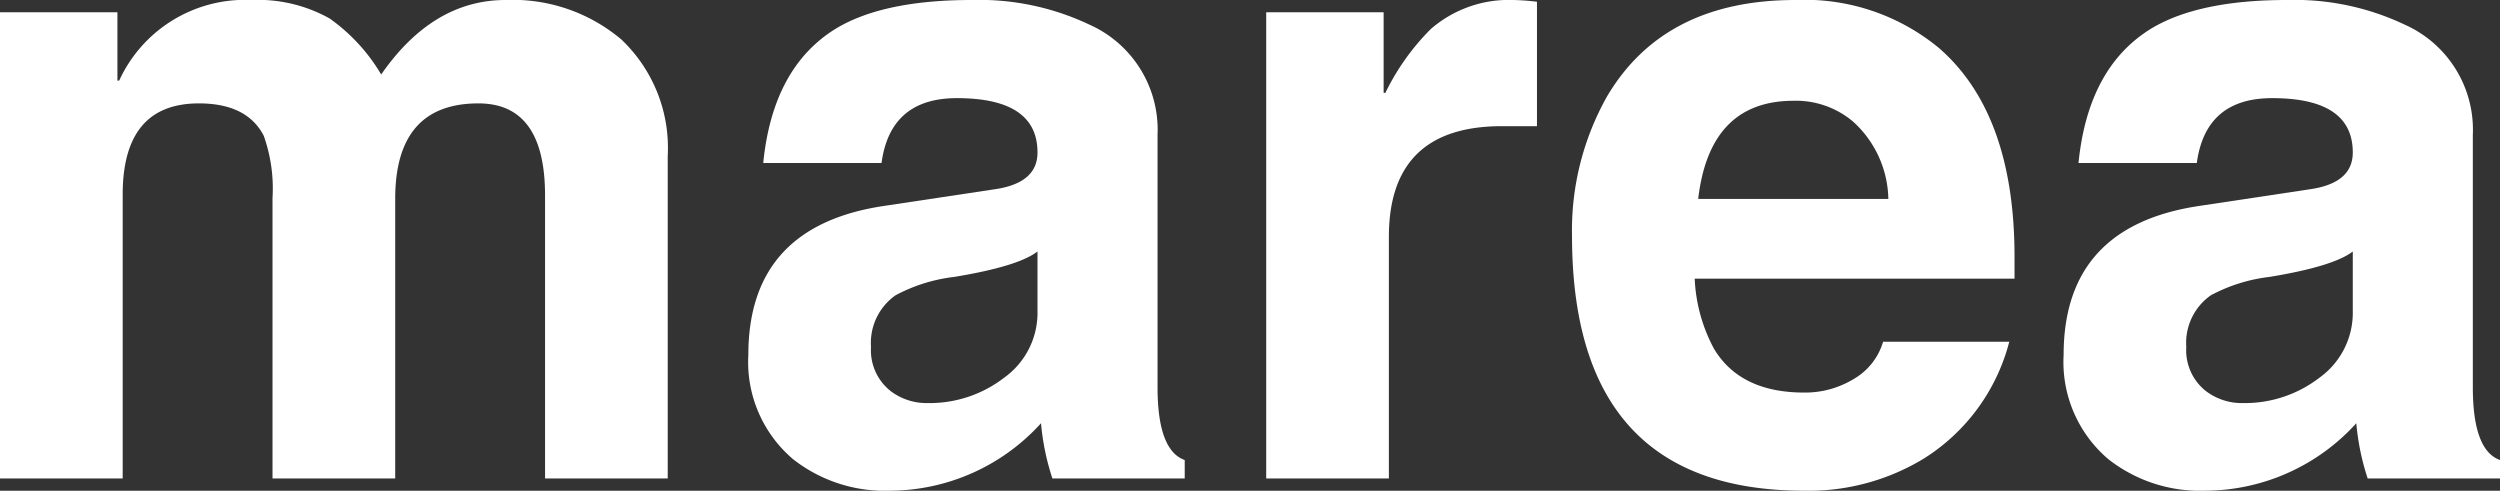 <svg xmlns="http://www.w3.org/2000/svg" viewBox="0 0 160 31.405"><rect x="0" y="0" width="160" height="31.405" fill="#333333" stroke="none"/><defs><style>.cls-1{fill:#fff;}</style></defs><title>Marea-Logotipo</title><g id="Layer_2" data-name="Layer 2"><g id="Layer_2-2" data-name="Layer 2"><path class="cls-1" d="M42.734,9.982v20.638H34.883V12.506q0-5.889-4.263-5.889-5.327,0-5.327,6.113v17.89H17.441V12.674A10.077,10.077,0,0,0,16.881,8.692q-1.067-2.074-4.15-2.075-4.878,0-4.879,5.833V30.62H0V.785H7.515V5.159h.112A8.859,8.859,0,0,1,16.095,0a9.399,9.399,0,0,1,4.992,1.177A11.601,11.601,0,0,1,24.396,4.767Q27.704 0,32.359,0a10.776,10.776,0,0,1,7.403,2.523A9.553,9.553,0,0,1,42.734,9.982Z"/><path class="cls-1" d="M74.083,8.636V24.788q0,4.038,1.739,4.655v1.177H67.353a15.638,15.638,0,0,1-.728-3.533,13.106,13.106,0,0,1-9.646,4.318,9.507,9.507,0,0,1-6.225-2.019,8.158,8.158,0,0,1-2.86-6.674q0-8.244,8.692-9.534L63.652,12.114Q66.4,11.721,66.4,9.758q0-3.477-5.16-3.477-4.262,0-4.822,4.15H48.847q.616-6.168,4.711-8.636Q56.586 0,62.194,0a16.434,16.434,0,0,1,7.515,1.57A7.365,7.365,0,0,1,74.083,8.636Zm-7.683,11.272V16.095q-1.234.954-5.328,1.627a10.541,10.541,0,0,0-3.757,1.177A3.717,3.717,0,0,0,55.745,22.208a3.327,3.327,0,0,0,1.234,2.804,3.807,3.807,0,0,0,2.412.785A7.825,7.825,0,0,0,64.269,24.171,5.111,5.111,0,0,0,66.4,19.909Z"/><path class="cls-1" d="M81.037,30.62V.785h7.515V5.944h.112a15.027,15.027,0,0,1,2.916-4.094A7.622,7.622,0,0,1,96.852,0a15.111,15.111,0,0,1,1.514.112V8.075H96.123q-7.235,0-7.235,7.087V30.62Z"/><path class="cls-1" d="M120.518,21.872h8.075a12.515,12.515,0,0,1-5.44,7.459,14.159,14.159,0,0,1-7.683,2.075q-14.862,0-14.861-16.32a17.45,17.45,0,0,1,2.243-8.917Q106.497 0,114.91,0a13.484,13.484,0,0,1,9.197,3.084q4.822,4.206,4.823,13.347v1.402H108.461a10.399,10.399,0,0,0,1.234,4.487q1.683,2.805,5.776,2.804a5.982,5.982,0,0,0,3.169-.869A4.086,4.086,0,0,0,120.518,21.872Zm-11.833-9.142h12.169a6.842,6.842,0,0,0-2.243-4.935,5.661,5.661,0,0,0-3.814-1.346Q109.414,6.449,108.685,12.73Z"/><path class="cls-1" d="M158.261,8.636V24.788q0,4.038,1.739,4.655v1.177h-8.469a15.638,15.638,0,0,1-.728-3.533,13.106,13.106,0,0,1-9.646,4.318,9.507,9.507,0,0,1-6.225-2.019,8.158,8.158,0,0,1-2.86-6.674q0-8.244,8.692-9.534l7.066-1.065q2.748-.392,2.748-2.355,0-3.477-5.16-3.477-4.262,0-4.822,4.15h-7.572q.616-6.168,4.711-8.636Q140.764 0,146.372,0a16.434,16.434,0,0,1,7.515,1.57A7.365,7.365,0,0,1,158.261,8.636Zm-7.683,11.272V16.095q-1.234.954-5.328,1.627a10.541,10.541,0,0,0-3.757,1.177,3.717,3.717,0,0,0-1.571,3.309,3.327,3.327,0,0,0,1.234,2.804,3.807,3.807,0,0,0,2.412.785A7.825,7.825,0,0,0,148.447,24.171,5.111,5.111,0,0,0,150.578,19.909Z"/></g></g></svg>